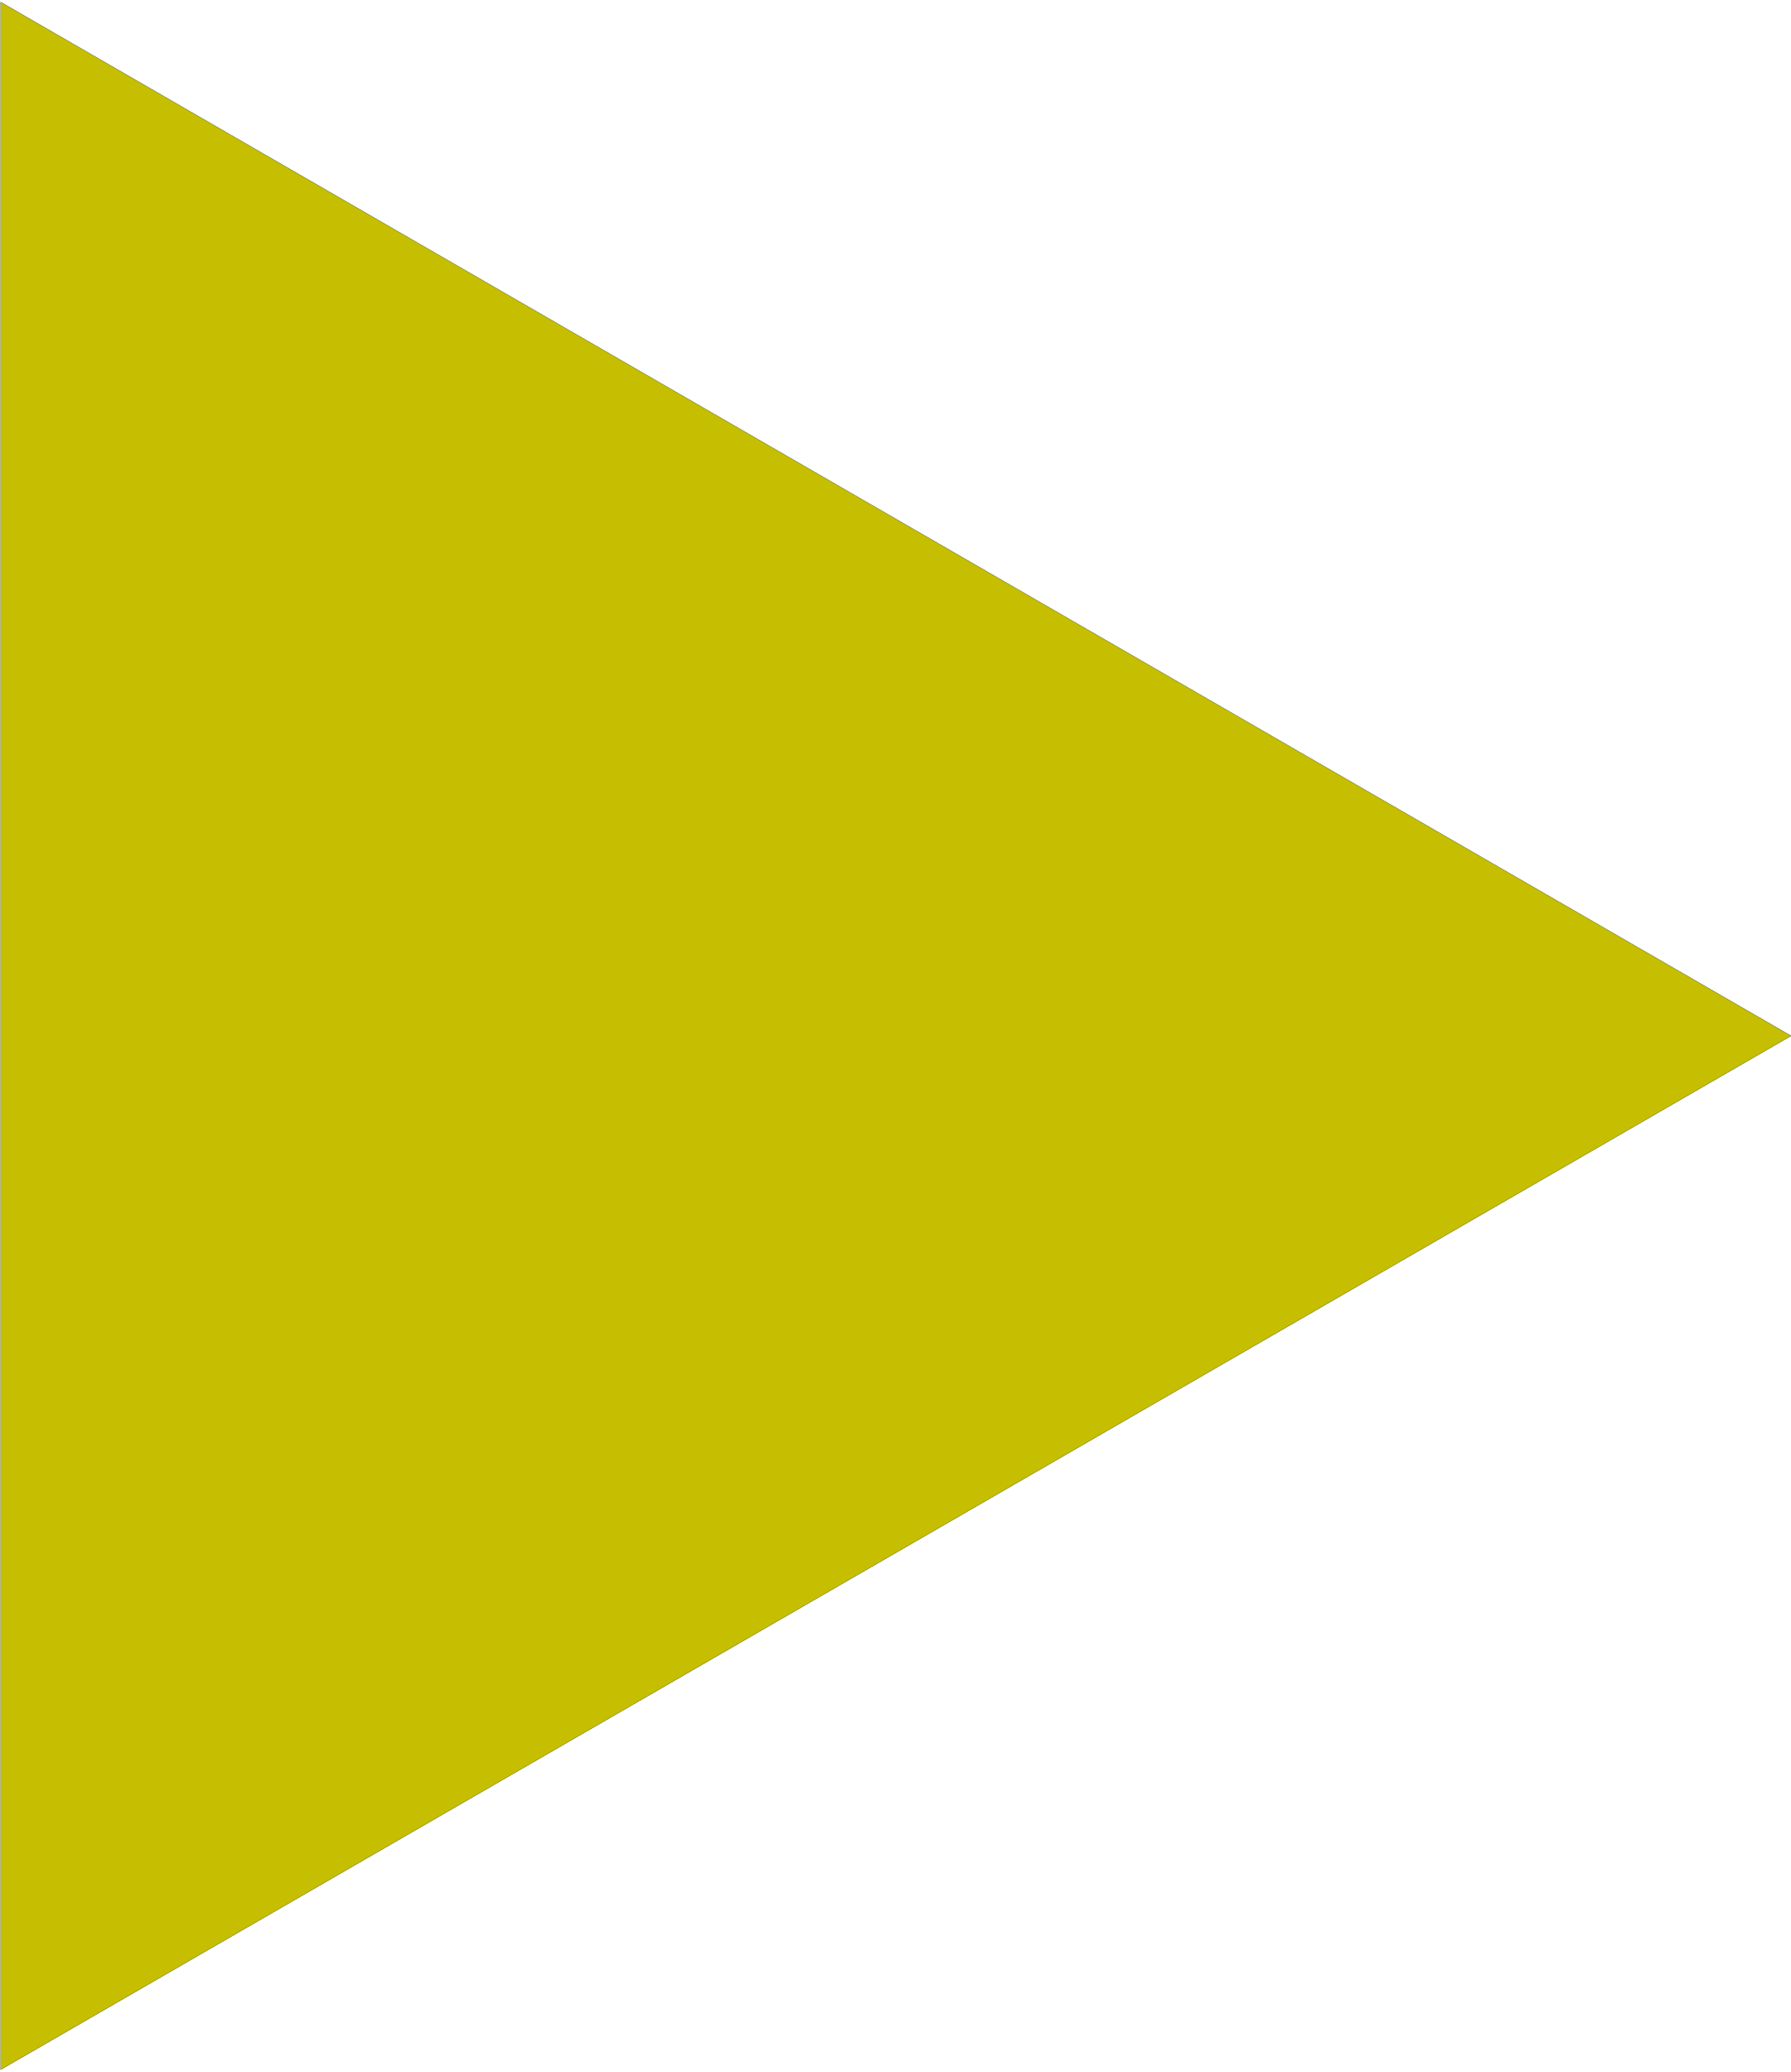 <?xml version="1.0" encoding="UTF-8"?> <svg xmlns="http://www.w3.org/2000/svg" width="715" height="827" viewBox="0 0 715 827" fill="none"> <path d="M0.25 0.839L715 413.5L0.25 826.161L0.25 0.839Z" fill="#022140"></path> <path d="M0.25 0.839L715 413.5L0.25 826.161L0.25 0.839Z" fill="#022140"></path> <path d="M0.25 0.839L715 413.5L0.25 826.161L0.25 0.839Z" fill="#022140"></path> <path d="M0.25 0.839L715 413.5L0.25 826.161L0.25 0.839Z" fill="#C6BE00"></path> </svg> 